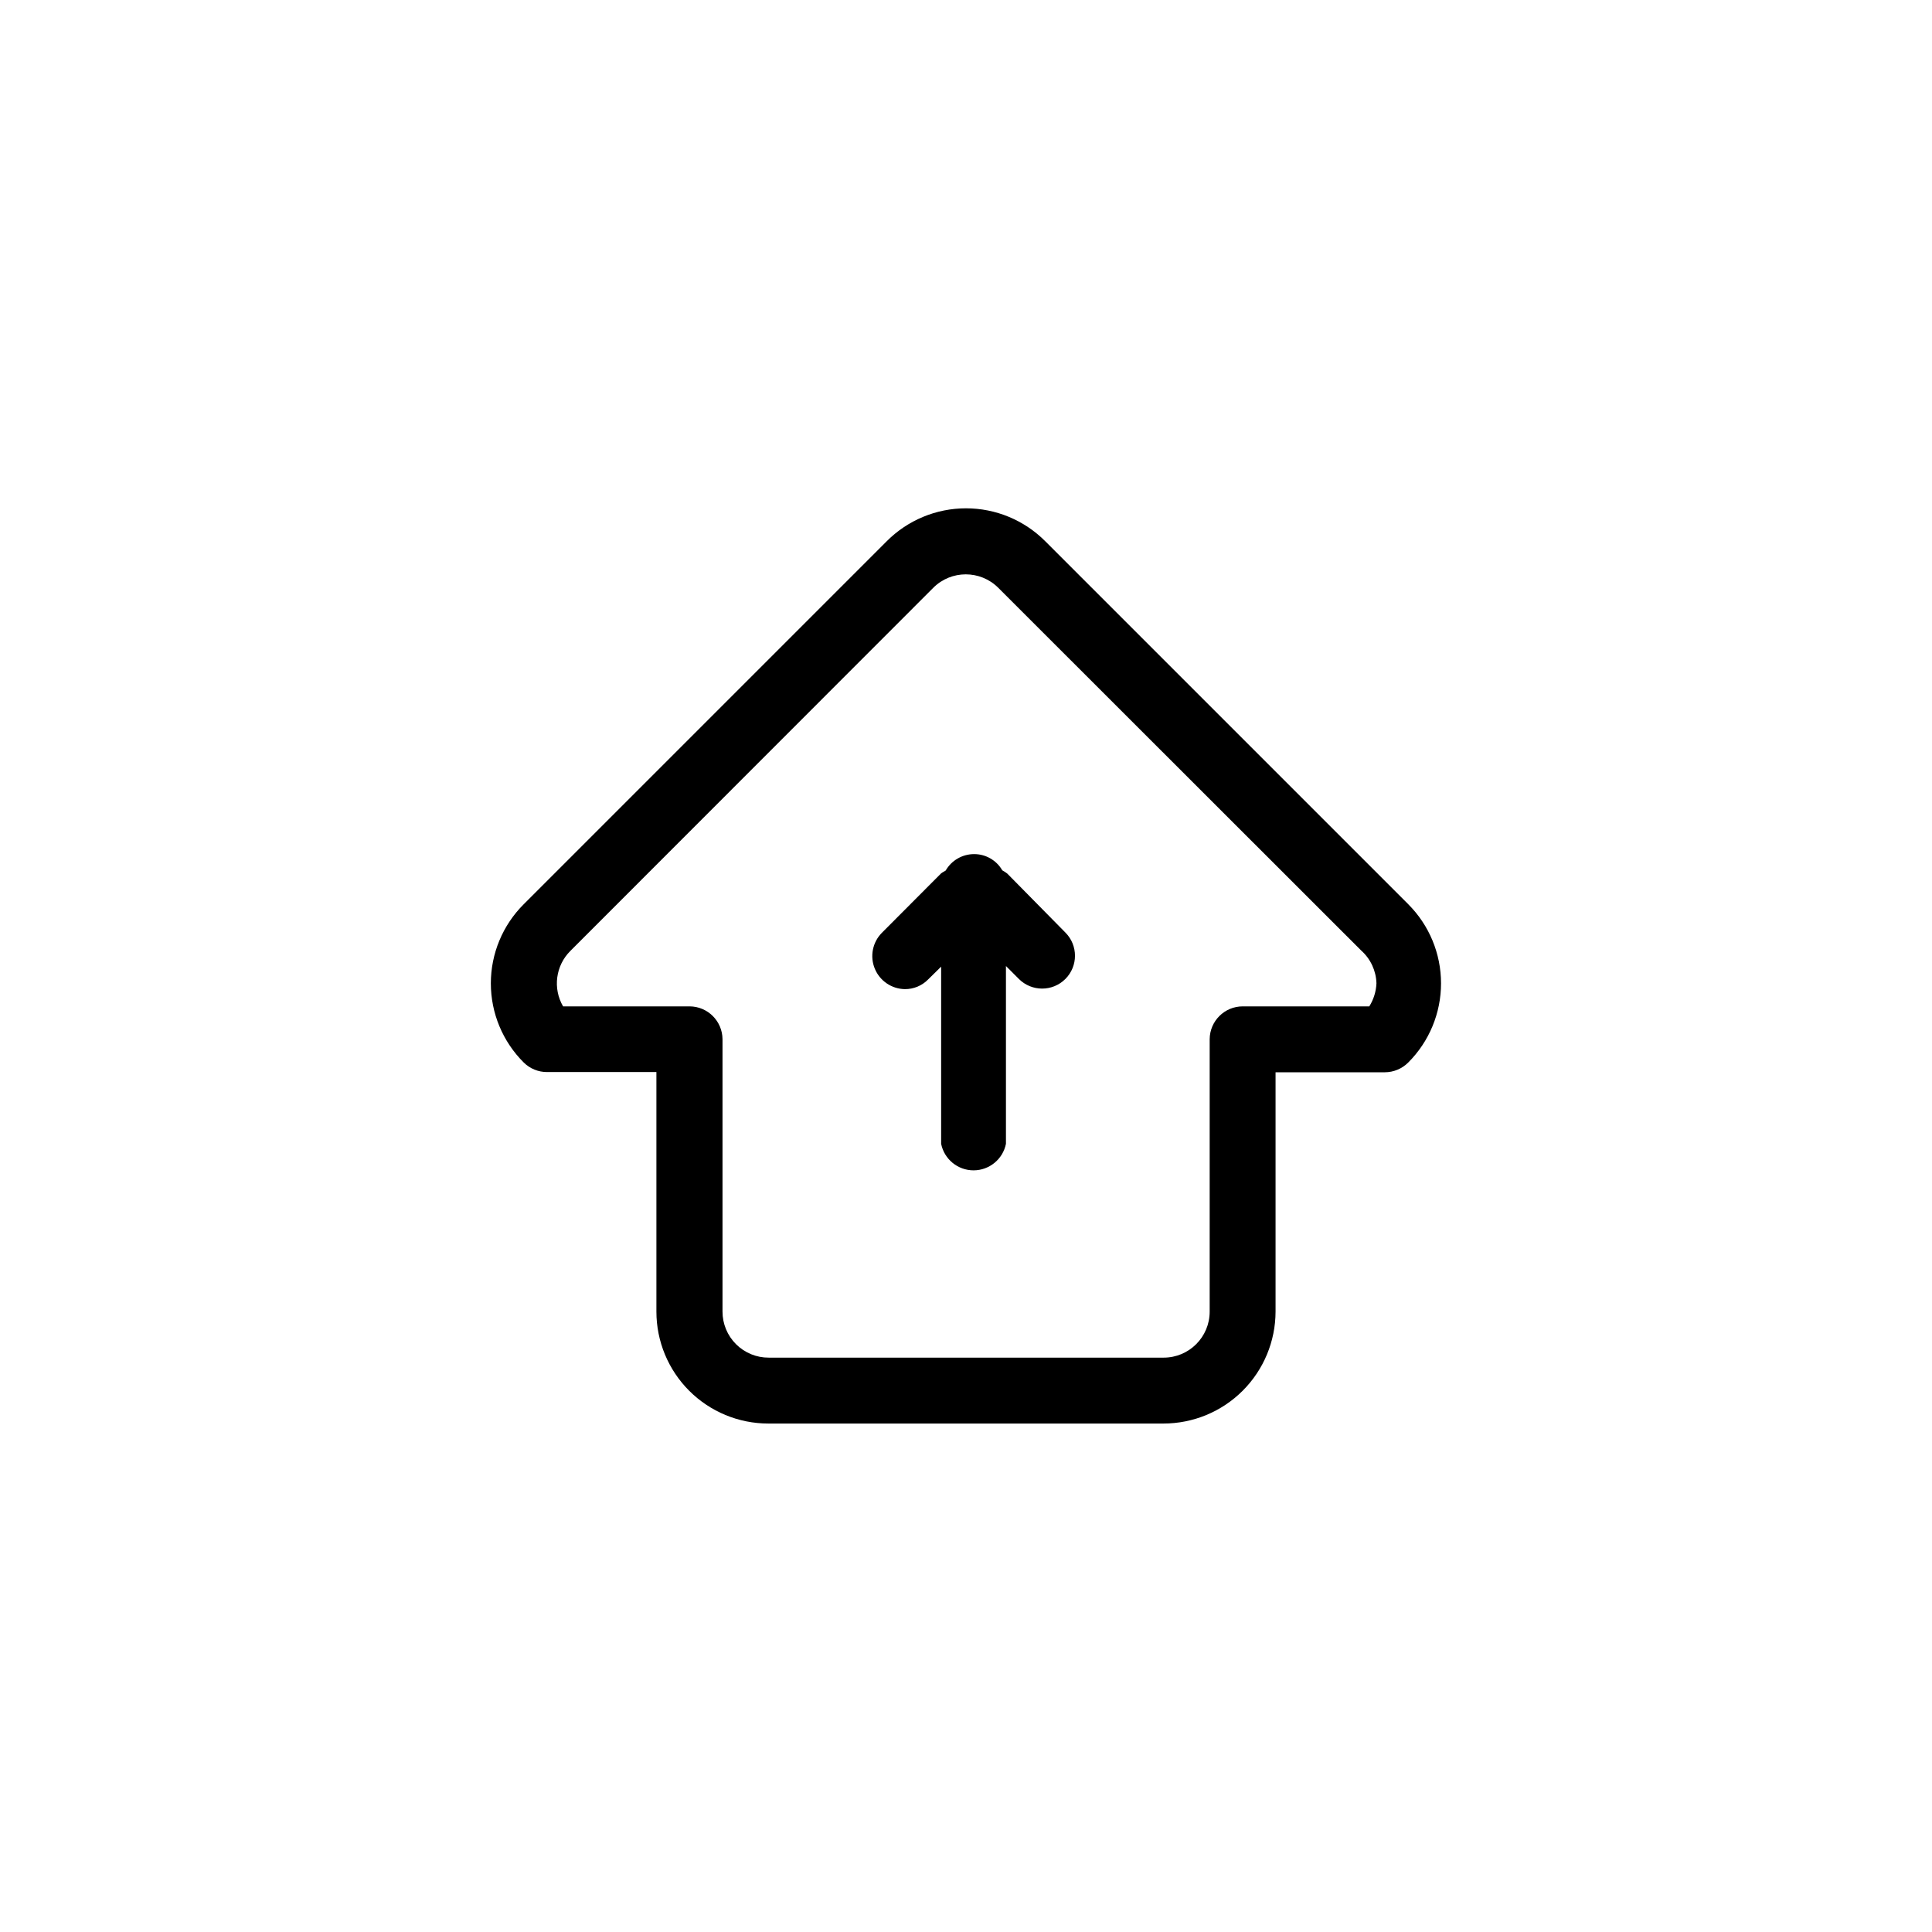 <?xml version="1.0" encoding="UTF-8"?>
<!-- Uploaded to: SVG Repo, www.svgrepo.com, Generator: SVG Repo Mixer Tools -->
<svg fill="#000000" width="800px" height="800px" version="1.1" viewBox="144 144 512 512" xmlns="http://www.w3.org/2000/svg">
 <g>
  <path d="m410.93 375.5c-0.418-0.32-0.855-0.605-1.316-0.859-1.547-2.676-4.41-4.316-7.5-4.293-3.098 0.012-5.953 1.668-7.5 4.352-0.402 0.285-0.859 0.457-1.258 0.801l-15.688 15.742c-2.449 2.504-3.176 6.223-1.84 9.461 1.332 3.238 4.465 5.371 7.965 5.426 2.324 0.02 4.559-0.91 6.184-2.578l3.434-3.379v46.949c0.824 4.09 4.414 7.031 8.59 7.031 4.172 0 7.766-2.941 8.586-7.031v-47.117l3.434 3.434c3.402 3.398 8.91 3.398 12.312 0 3.398-3.398 3.398-8.91 0-12.309z"/>
  <path d="m517.19 383.62-96.184-96.184c-5.562-5.586-13.125-8.727-21.008-8.727-7.887 0-15.449 3.141-21.012 8.727l-96.184 96.184c-5.582 5.555-8.723 13.105-8.723 20.98 0 7.879 3.141 15.43 8.723 20.984 1.633 1.613 3.832 2.519 6.125 2.519h29.027v63.492c0 7.863 3.125 15.406 8.688 20.969s13.105 8.688 20.969 8.688h104.71c7.871 0 15.422-3.125 20.992-8.684 5.57-5.559 8.707-13.102 8.723-20.973v-63.434h28.969c2.32-0.008 4.547-0.934 6.184-2.578 5.57-5.562 8.699-13.109 8.699-20.984 0-7.871-3.129-15.418-8.699-20.98zm-10.305 27.078h-33.551c-4.812 0-8.727 3.887-8.758 8.703v72.195c0 6.734-5.461 12.191-12.195 12.191h-104.66c-3.242 0.016-6.359-1.262-8.656-3.551-2.301-2.289-3.594-5.398-3.594-8.641v-72.195c-0.031-4.793-3.91-8.672-8.703-8.703h-33.547c-2.777-4.773-1.977-10.82 1.945-14.711l96.184-96.238v-0.004c4.754-4.715 12.418-4.715 17.172 0l96.238 96.184h0.004c2.461 2.211 3.91 5.336 4.008 8.645-0.09 2.172-0.742 4.281-1.891 6.125z"/>
 </g>
</svg>